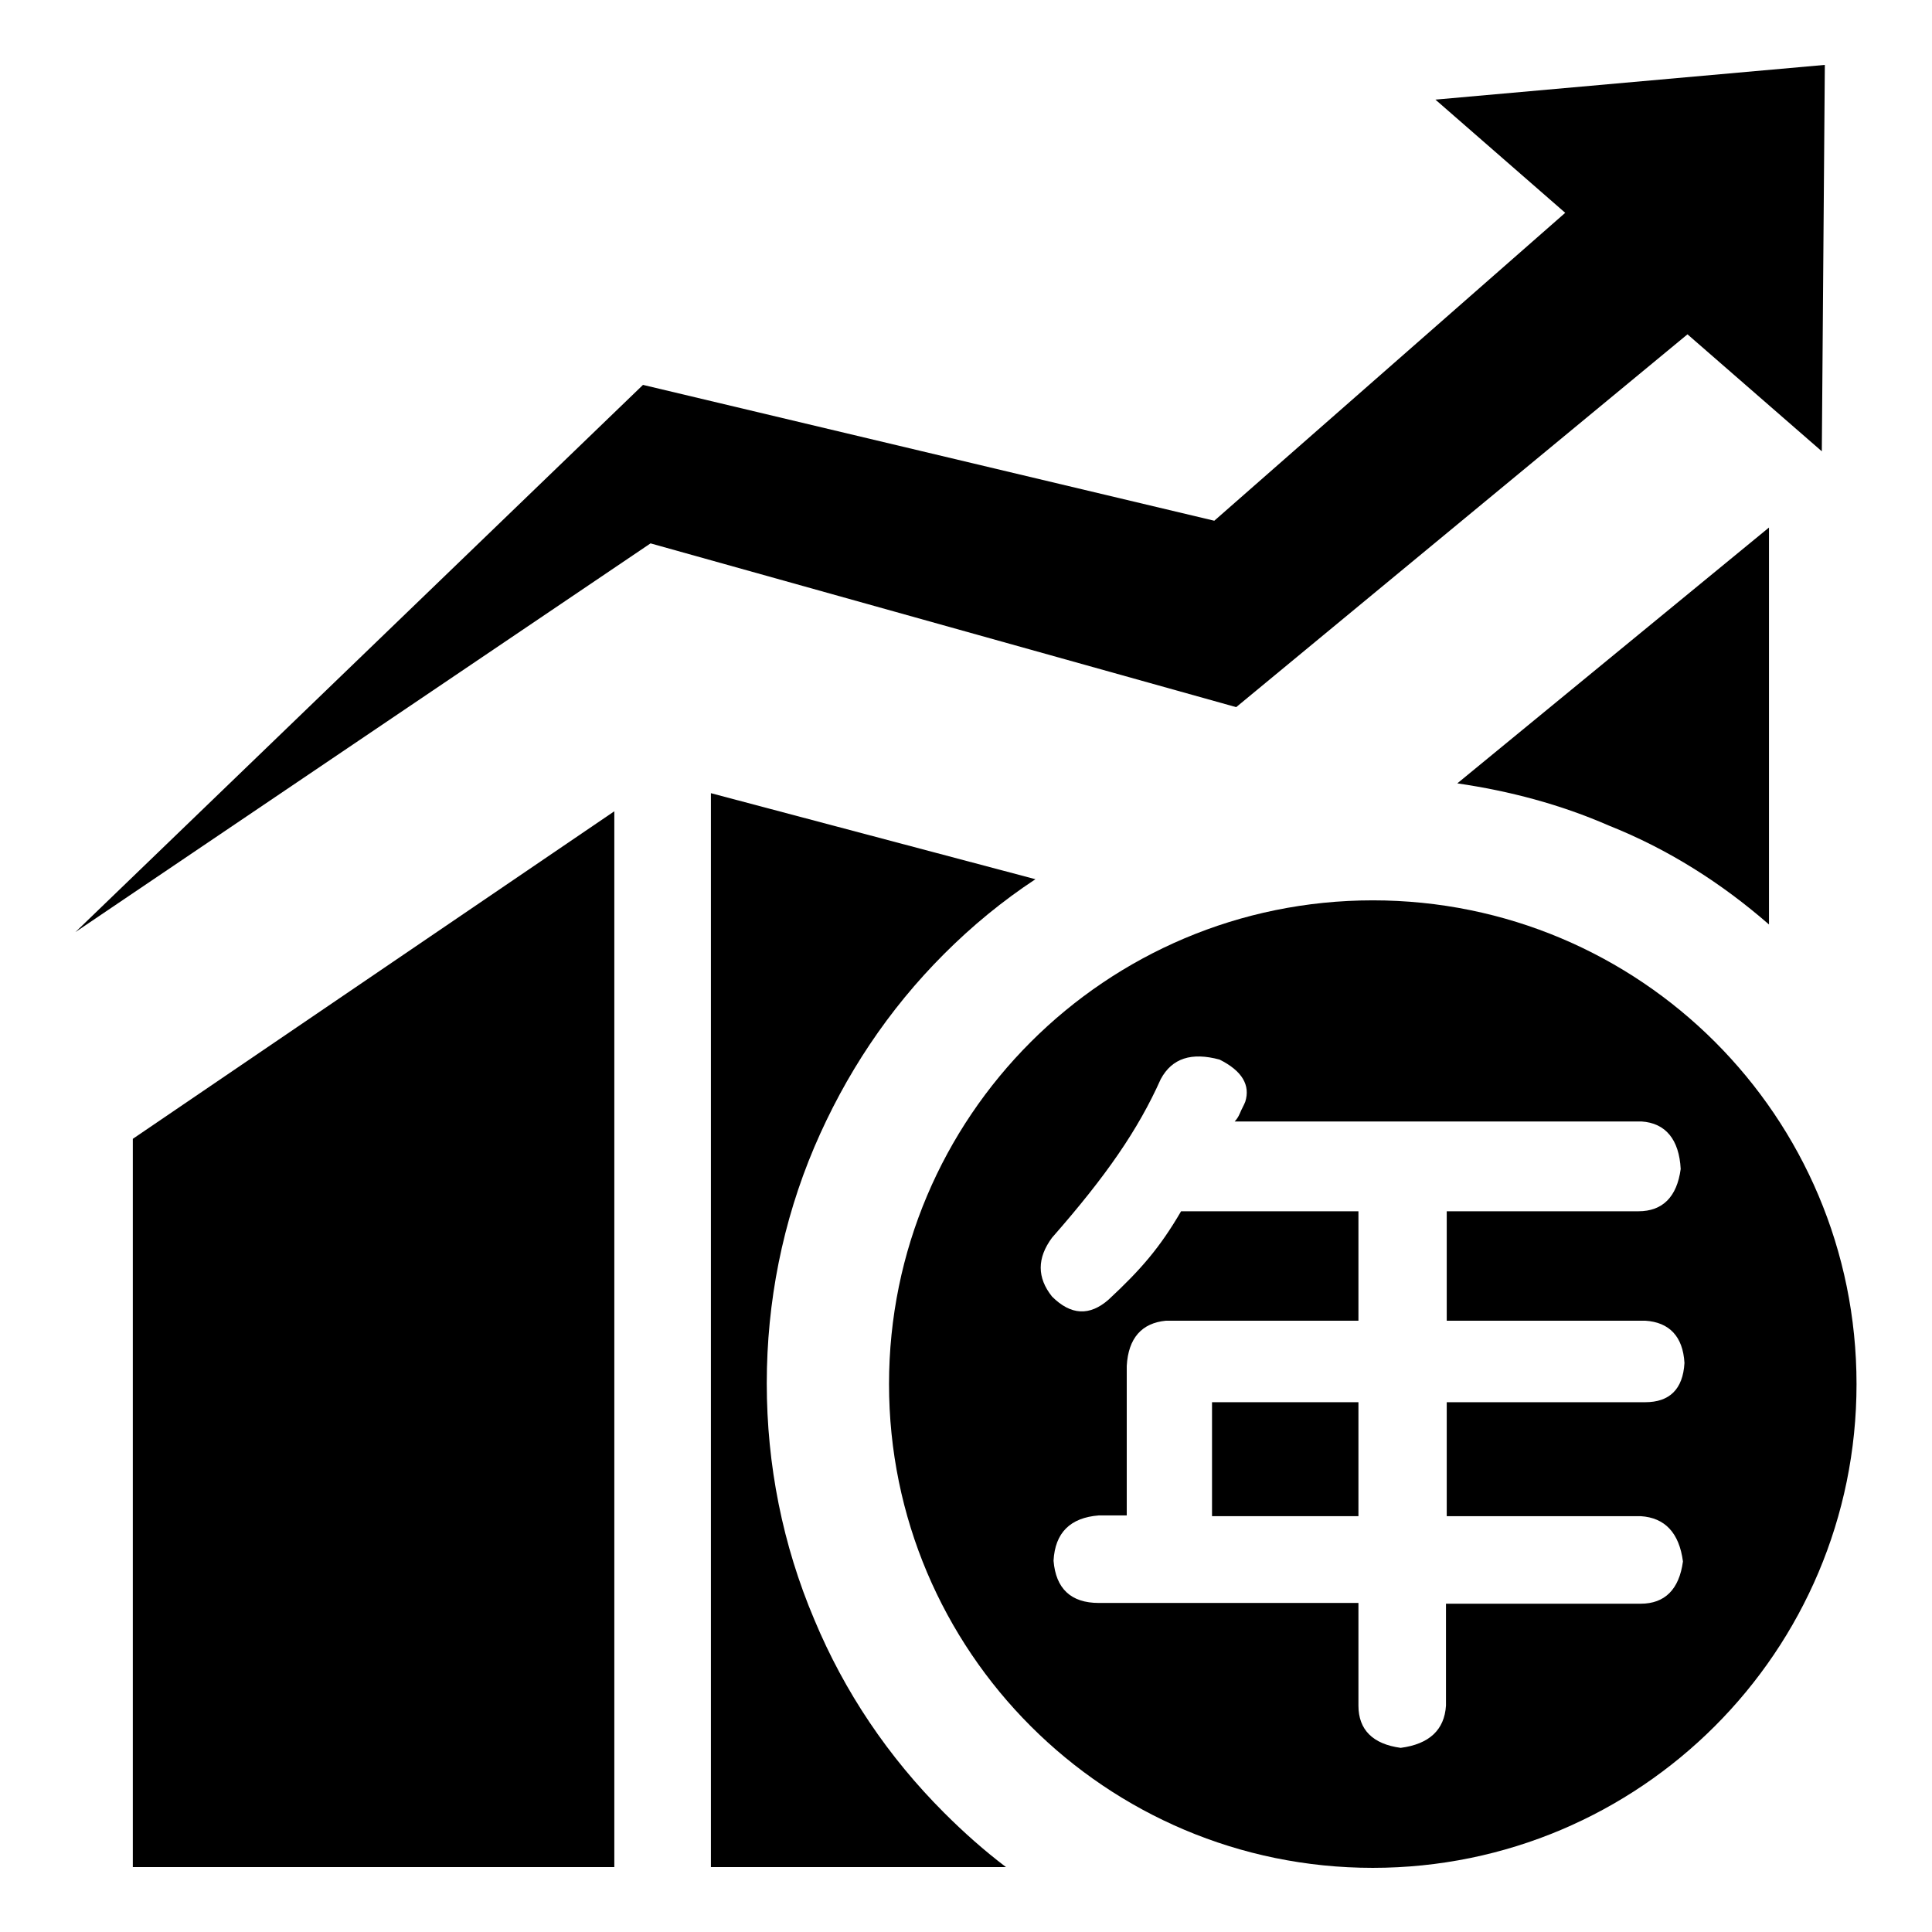 <?xml version="1.0" encoding="utf-8"?>
<!-- Svg Vector Icons : http://www.onlinewebfonts.com/icon -->
<!DOCTYPE svg PUBLIC "-//W3C//DTD SVG 1.1//EN" "http://www.w3.org/Graphics/SVG/1.1/DTD/svg11.dtd">
<svg version="1.1" xmlns="http://www.w3.org/2000/svg" xmlns:xlink="http://www.w3.org/1999/xlink" x="0px" y="0px" viewBox="0 0 256 256" enable-background="new 0 0 256 256" xml:space="preserve">
<g> <path fill="#000000" d="M223.6,44.3l17.8,15.5l0.4-51.2l-51.6,4.6l17.2,15L160.9,69l-75.7-18L10,123.5L86.2,72l77.6,21.7 L223.6,44.3z"/> <path fill="#000000" d="M107.9,214.6c-4.2-9.9-6.3-20.5-6.3-31.3s2.1-21.4,6.3-31.3c4.1-9.6,9.8-18.2,17.2-25.6 c3.7-3.7,7.7-7,12.1-9.9l-43-11.4v142.3h39.1c-2.9-2.2-5.6-4.6-8.2-7.2C117.7,232.8,111.9,224.2,107.9,214.6z"/> <path fill="#000000" d="M17.6,247.4h63.8V107.5l-63.8,43.4V247.4z"/> <path fill="#000000" d="M234.4,122.5V69.9l-41.3,33.9c6.9,1,13.7,2.8,20.1,5.6C221,112.5,228.1,117,234.4,122.5z"/> <path fill="#000000" d="M160.6,185.8H180v15.1h-19.4V185.8z"/> <path fill="#000000" d="M181.9,119.3c-35.4,0-64.1,28.7-64.1,64.1c0,35.4,28.7,64.1,64.1,64.1c35.4,0,64.1-28.7,64.1-64.1 C246,147.9,217.3,119.3,181.9,119.3z M217.4,200.9c3.2,0.2,5.1,2.2,5.6,6c-0.5,3.7-2.4,5.6-5.6,5.6h-25.8V226 c-0.2,3.2-2.2,5.1-6,5.6c-3.7-0.5-5.6-2.4-5.6-5.6v-13.6h-34.4c-3.7,0-5.7-1.9-6-5.6c0.2-3.7,2.2-5.7,6-6h3.7V181 c0.2-3.7,2-5.7,5.2-6H180v-14.5h-23.5c-2.8,4.8-5.3,7.7-9.6,11.7c-2.5,2.2-5,2.1-7.5-0.4c-2-2.5-2-5.1,0-7.8 c7.2-8.2,11.4-14.3,14.4-21c1.5-2.8,4.1-3.6,7.8-2.6c3,1.5,4.1,3.4,3.4,5.6c-0.2,0.5-0.5,1-0.7,1.5c-0.2,0.5-0.5,0.9-0.7,1.1h53.9 c3.2,0.2,5,2.4,5.2,6.3c-0.5,3.7-2.4,5.6-5.6,5.6h-25.4V175h26.3c3.2,0.2,5,2.1,5.2,5.6c-0.2,3.5-2,5.2-5.2,5.2h-26.3v15.1H217.4z" /></g>
</svg>